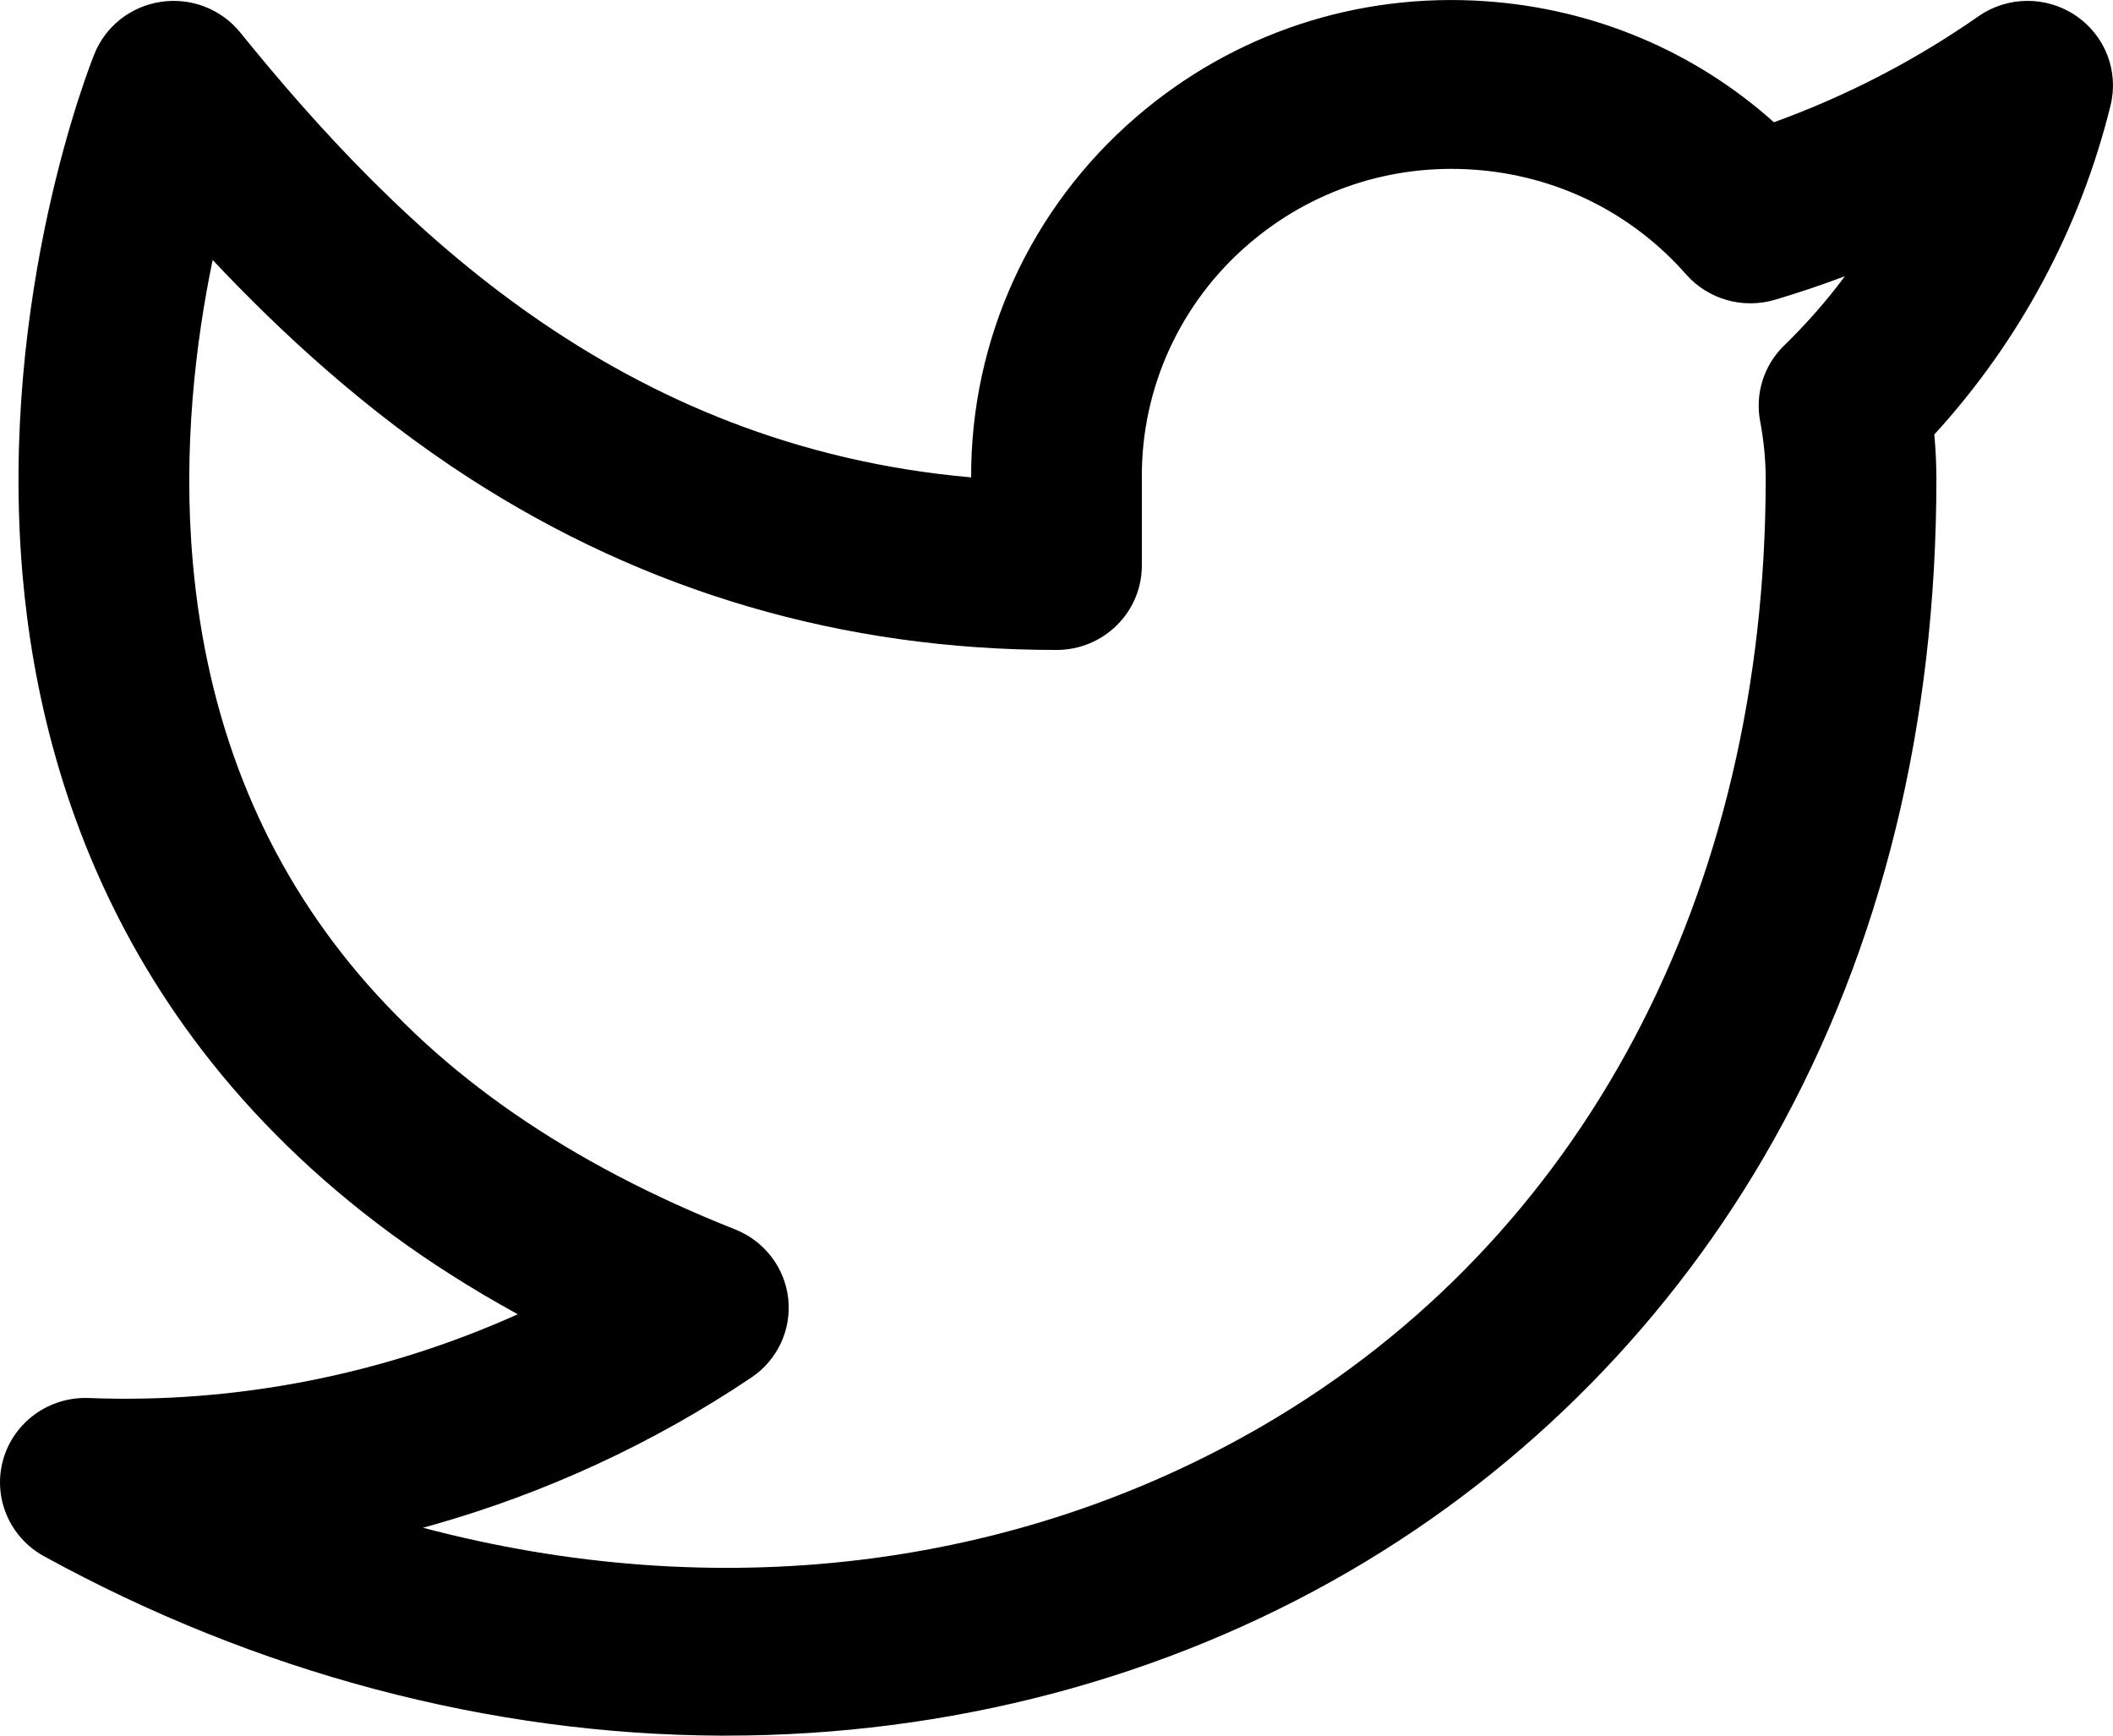 <?xml version="1.0" encoding="UTF-8"?>
<svg width="28px" height="23px" viewBox="0 0 28 23" version="1.1" xmlns="http://www.w3.org/2000/svg" xmlns:xlink="http://www.w3.org/1999/xlink">
    <!-- Generator: sketchtool 48.2 (47327) - http://www.bohemiancoding.com/sketch -->
    <title>4CE800D5-A79C-4720-9E88-6D6E6C267CE0</title>
    <desc>Created with sketchtool.</desc>
    <defs></defs>
    <g id="SocialMedia" stroke="none" stroke-width="1" fill="none" fill-rule="evenodd" transform="translate(-35, -4)">
        <g fill="#000000" fill-rule="nonzero" id="twitter">
            <g transform="translate(35, 4)">
                <path d="M27.505,0.206 C27.116,-0.057 26.602,-0.053 26.217,0.216 C25.377,0.802 24.468,1.272 23.507,1.62 C22.454,0.678 21.122,0.115 19.683,0.016 C17.985,-0.101 16.343,0.443 15.059,1.548 C13.659,2.752 12.862,4.493 12.869,6.326 C8.207,5.915 5.26,2.997 3.184,0.431 C2.933,0.121 2.533,-0.035 2.135,0.024 C1.737,0.082 1.4,0.345 1.251,0.715 C1.199,0.843 -0.015,3.895 0.296,7.587 C0.557,10.678 1.95,14.725 6.861,17.416 C5.087,18.214 3.127,18.603 1.176,18.526 C0.652,18.506 0.184,18.843 0.042,19.342 C-0.099,19.841 0.124,20.37 0.582,20.622 C3.391,22.165 6.49,22.987 9.545,23 C9.568,23 9.592,23 9.615,23 C12.574,23 15.433,22.246 17.887,20.818 C20.233,19.453 22.175,17.478 23.504,15.106 C24.935,12.553 25.66,9.603 25.66,6.334 C25.659,6.142 25.65,5.95 25.632,5.758 C26.764,4.52 27.567,3.023 27.968,1.395 C28.079,0.942 27.895,0.468 27.505,0.206 Z M23.641,4.58 C23.372,4.842 23.254,5.22 23.325,5.587 C23.372,5.835 23.397,6.089 23.398,6.337 C23.398,11.852 20.971,16.427 16.739,18.89 C13.426,20.818 9.464,21.266 5.605,20.245 C5.644,20.234 5.684,20.223 5.724,20.212 C7.233,19.785 8.657,19.127 9.956,18.255 C10.302,18.023 10.49,17.621 10.445,17.209 C10.4,16.798 10.129,16.445 9.74,16.291 C5.346,14.552 2.929,11.586 2.557,7.474 C2.418,5.942 2.596,4.515 2.818,3.445 C3.728,4.413 4.862,5.458 6.215,6.333 C8.554,7.846 11.174,8.613 14,8.613 C14.625,8.613 15.131,8.112 15.131,7.494 L15.131,6.337 C15.131,6.335 15.131,6.332 15.131,6.33 C15.123,5.143 15.638,4.015 16.544,3.236 C17.372,2.523 18.431,2.172 19.526,2.248 C20.622,2.323 21.621,2.816 22.342,3.635 C22.634,3.967 23.096,4.099 23.521,3.972 C23.835,3.879 24.144,3.775 24.448,3.66 C24.205,3.986 23.935,4.294 23.641,4.58 Z" id="Shape"></path>
            </g>
        </g>
    </g>
</svg>